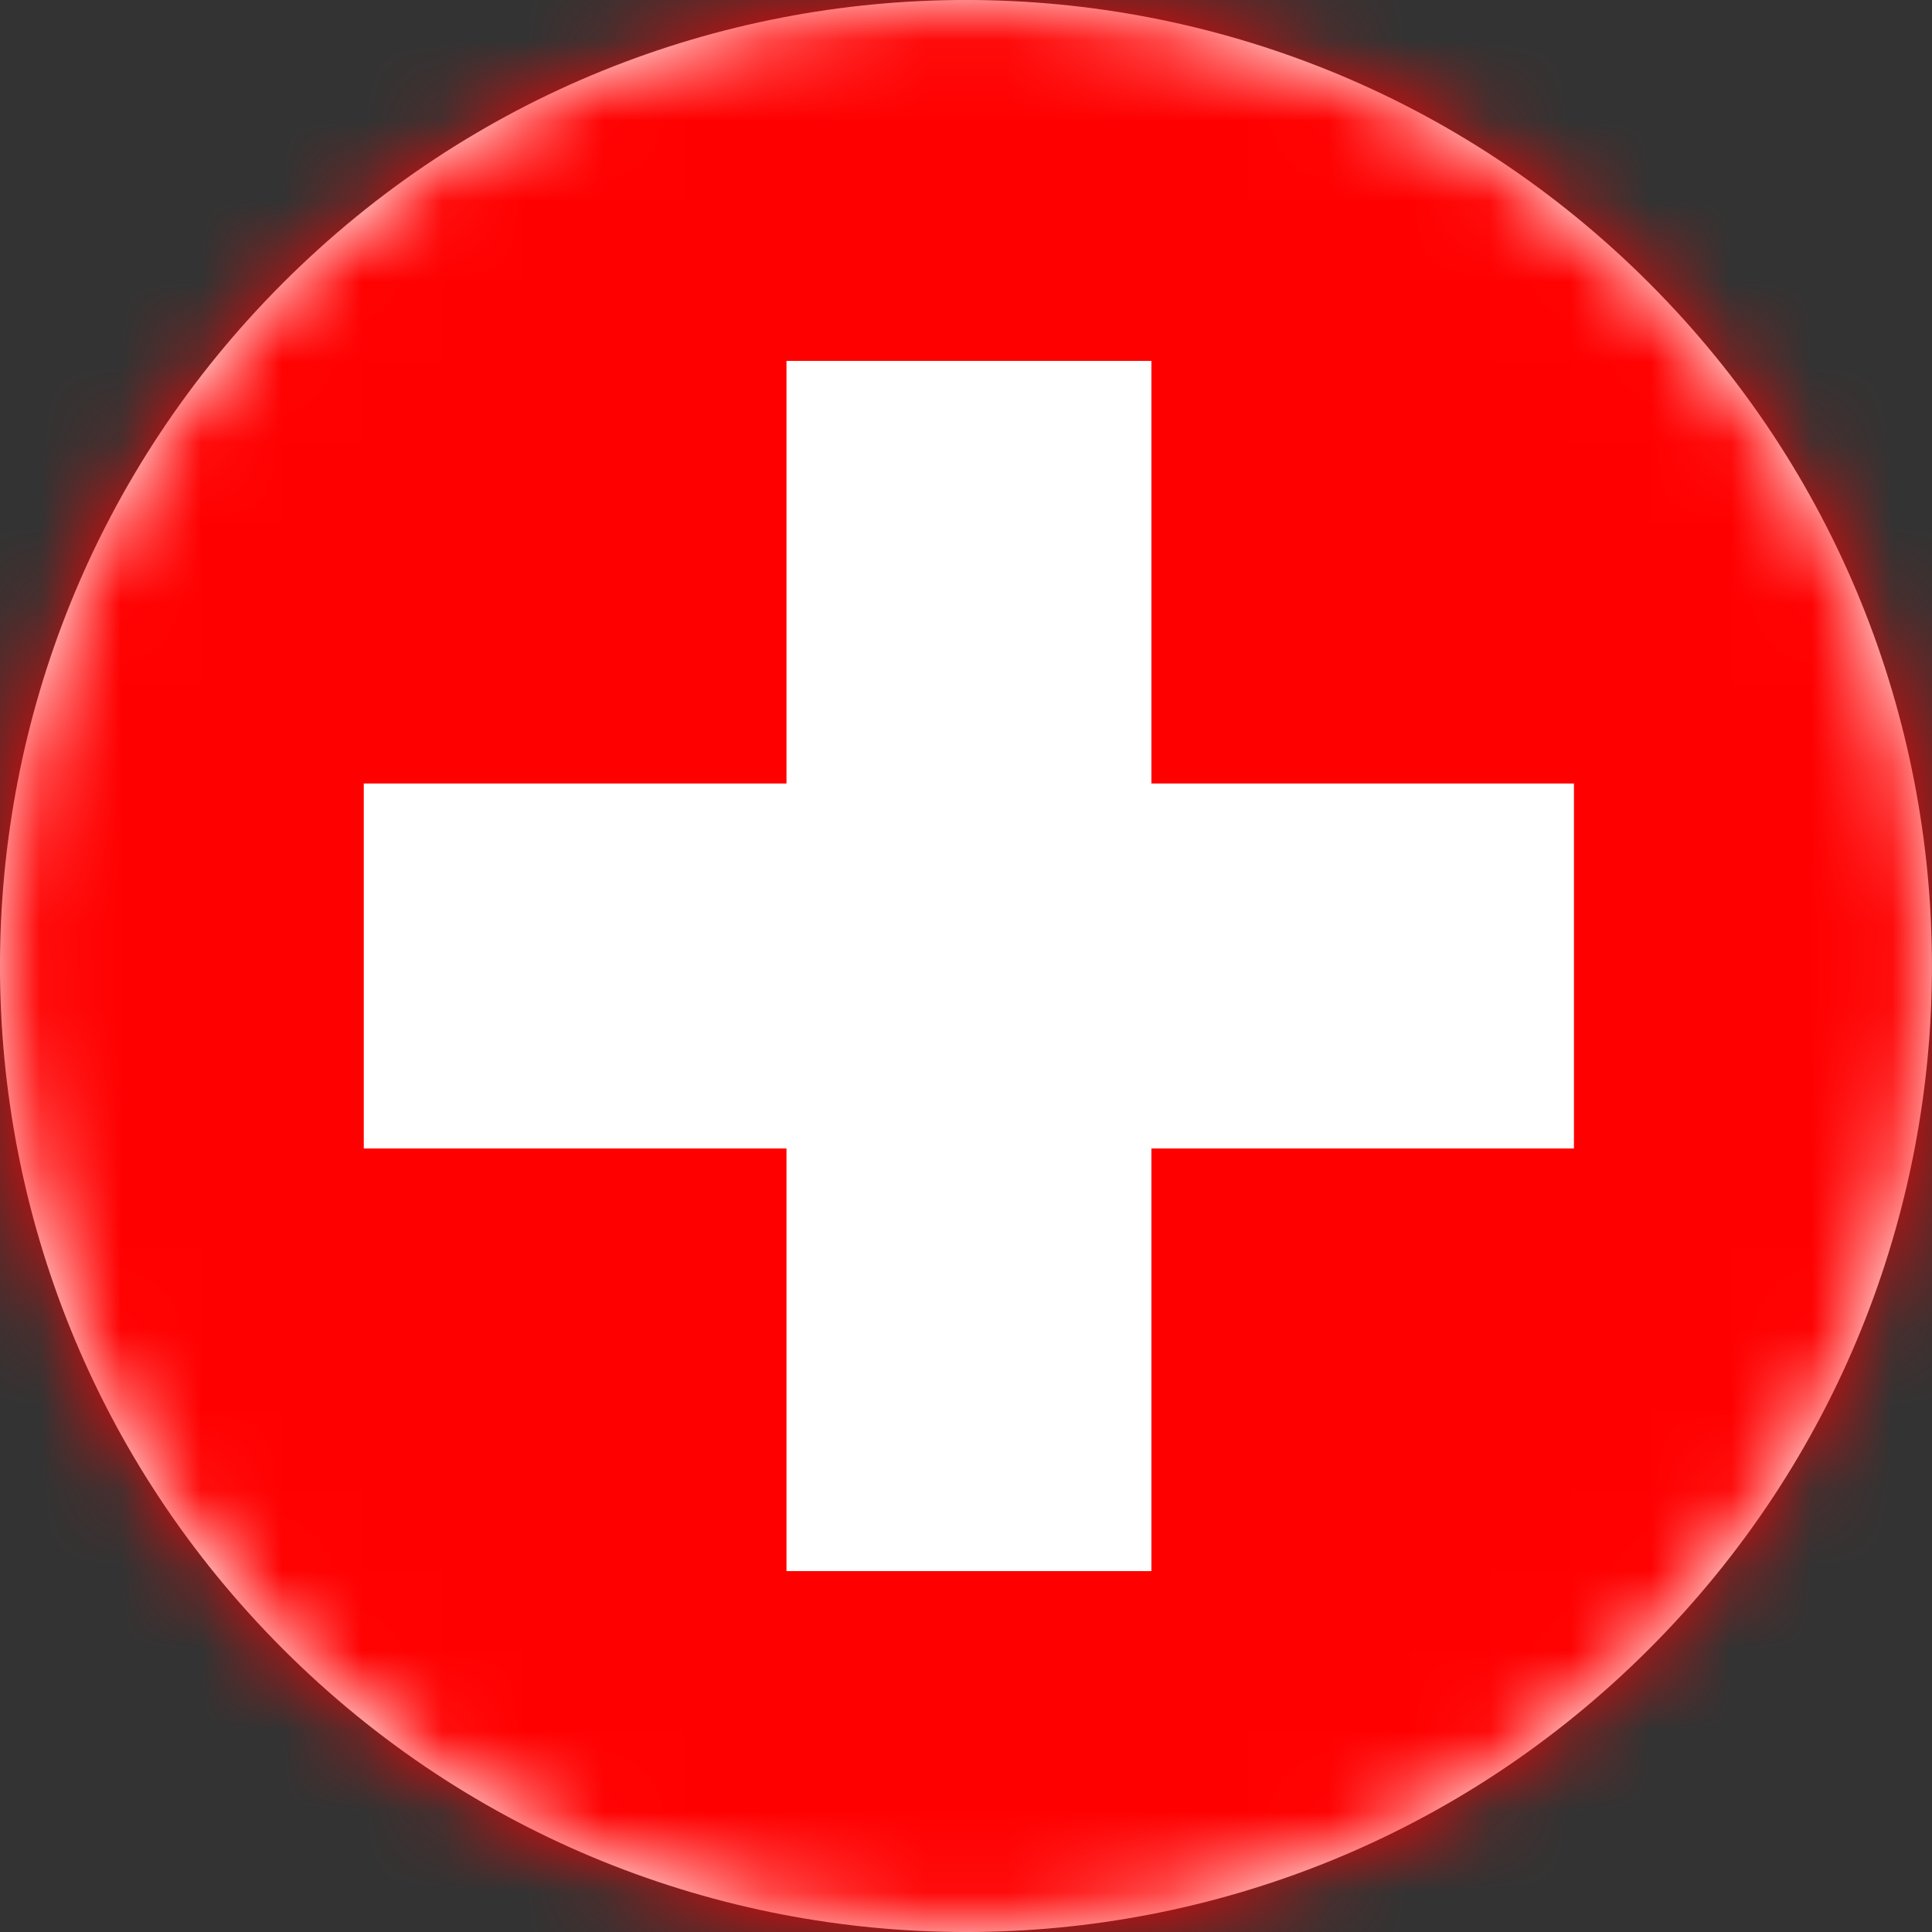 <svg xmlns="http://www.w3.org/2000/svg" width="24" height="24" viewBox="0 0 24 24" fill="none">
    <rect x="0" y="0" width="24" height="24" fill="#333333" stroke="none"/>
    <g clip-path="url(#clip0_691_270)">
        <path d="M20.485 20.485C25.171 15.799 25.171 8.201 20.485 3.515C15.799 -1.172 8.201 -1.172 3.515 3.515C-1.172 8.201 -1.172 15.799 3.515 20.485C8.201 25.172 15.799 25.172 20.485 20.485Z" fill="white"/>
        <mask id="mask0_691_270" style="mask-type:luminance" maskUnits="userSpaceOnUse" x="-1" y="0" width="25" height="24">
            <path d="M20.485 20.485C25.171 15.799 25.171 8.201 20.485 3.515C15.799 -1.172 8.201 -1.172 3.515 3.515C-1.172 8.201 -1.172 15.799 3.515 20.485C8.201 25.172 15.799 25.172 20.485 20.485Z" fill="white"/>
        </mask>
        <g mask="url(#mask0_691_270)">
            <path d="M30.036 0H-5.964V24H30.036V0Z" fill="#FF0000"/>
            <path fill-rule="evenodd" clip-rule="evenodd" d="M9.77 4.483H14.303V9.733H19.552V14.267H14.303V19.517H9.77V14.267H4.519V9.733H9.77V4.483Z" fill="white"/>
        </g>
    </g>
    <defs>
        <clipPath id="clip0_691_270">
            <rect width="24" height="24" fill="white"/>
        </clipPath>
    </defs>
</svg>
